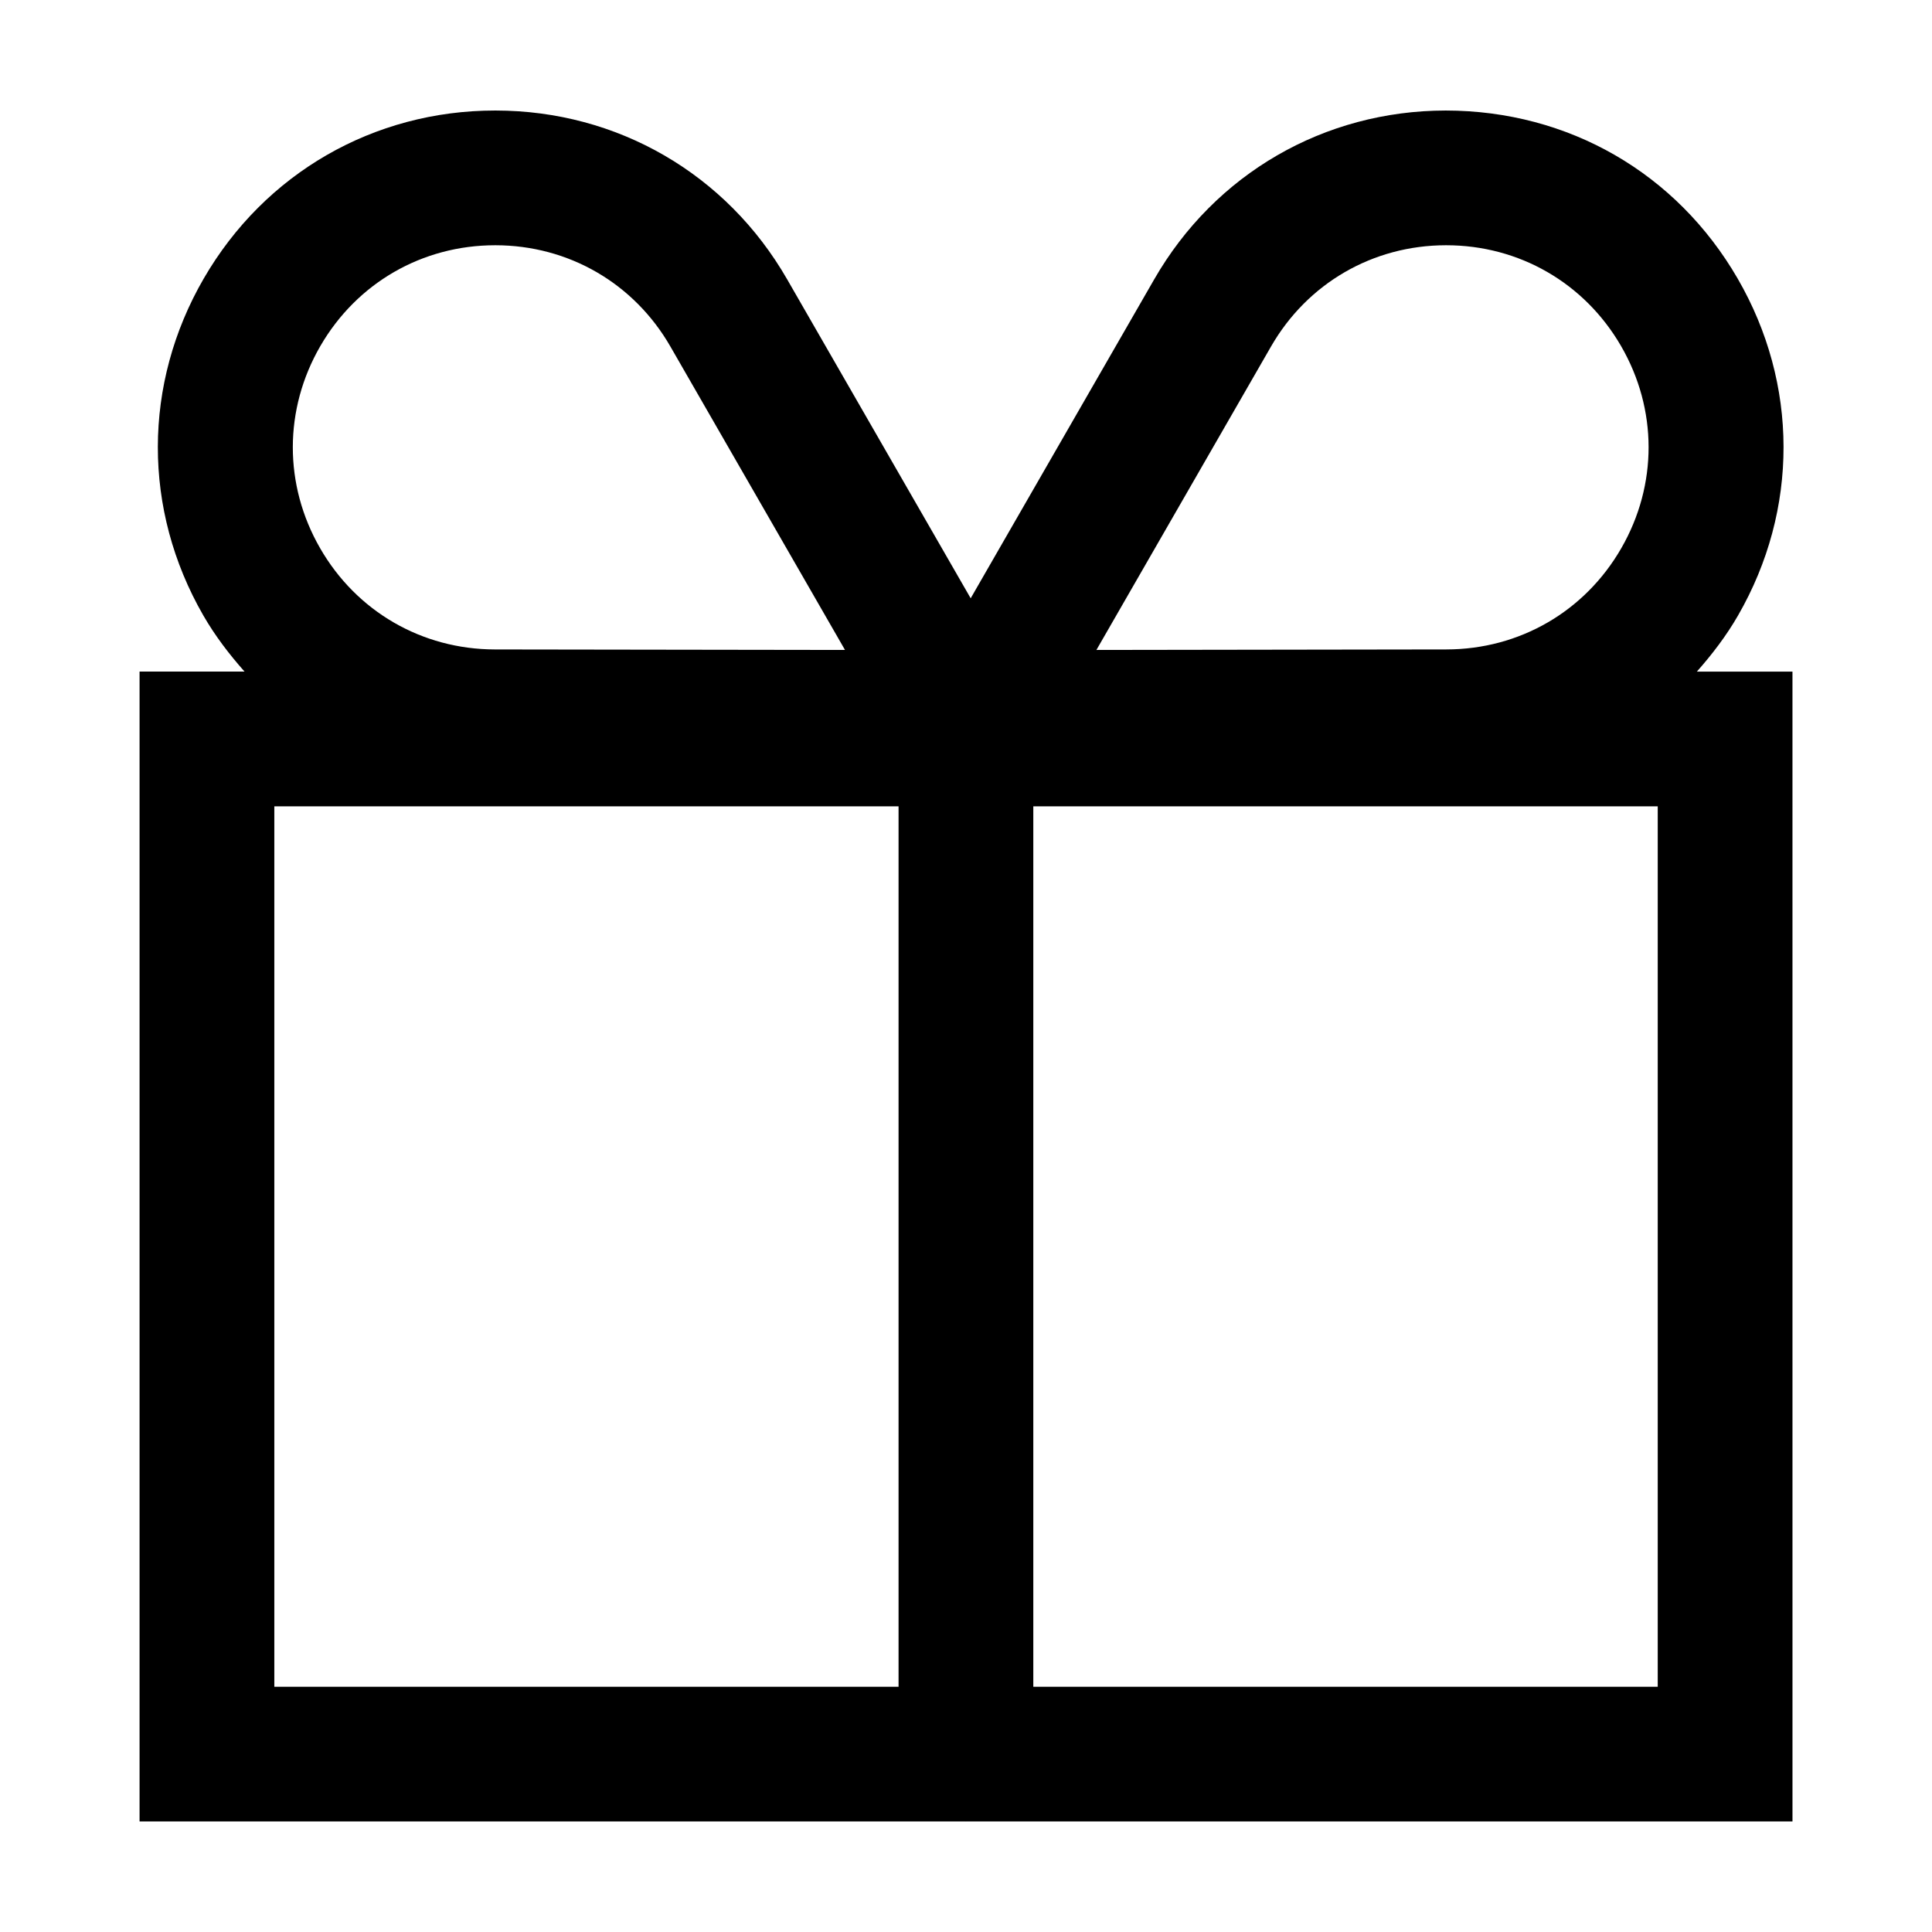 <?xml version="1.0" encoding="UTF-8"?>
<!-- The Best Svg Icon site in the world: iconSvg.co, Visit us! https://iconsvg.co -->
<svg fill="#000000" width="800px" height="800px" version="1.1" viewBox="144 144 512 512" xmlns="http://www.w3.org/2000/svg">
 <path d="m604.62 307.07c16.098-27.973 16.047-61.34-0.133-89.266-16.176-27.922-44.777-44.477-77.363-44.516-32.277 0.043-61.148 16.77-77.246 44.738l-48.637 84.527-48.637-84.527c-16.094-27.969-44.973-44.695-77.246-44.738h-0.133c-32.211 0-61.074 16.637-77.227 44.516-16.176 27.926-16.227 61.293-0.133 89.266 3.144 5.457 6.898 10.348 10.941 14.906h-27.82v304.73h218.92c0.023 0 0.047 0.004 0.07 0.004 0.023 0 0.047-0.004 0.07-0.004h218.98l-0.004-304.72h-25.34c4.039-4.566 7.797-9.453 10.938-14.914zm-123.79-71.234c9.652-16.781 26.98-26.816 46.34-26.844h0.086c19.324 0 36.648 9.98 46.34 26.711 9.703 16.75 9.734 36.773 0.074 53.559-9.652 16.781-26.98 26.816-46.34 26.844l-92.766 0.137zm-251.93-0.137c9.691-16.73 27.008-26.707 46.34-26.707h0.082c19.363 0.031 36.688 10.062 46.344 26.844l46.266 80.406-92.766-0.133c-19.363-0.031-36.688-10.062-46.34-26.844-9.66-16.781-9.629-36.805 0.074-53.566zm-12.203 121.99h165.43v233.32h-165.43zm366.62 233.32h-165.48v-233.32h165.48z"/>
</svg>